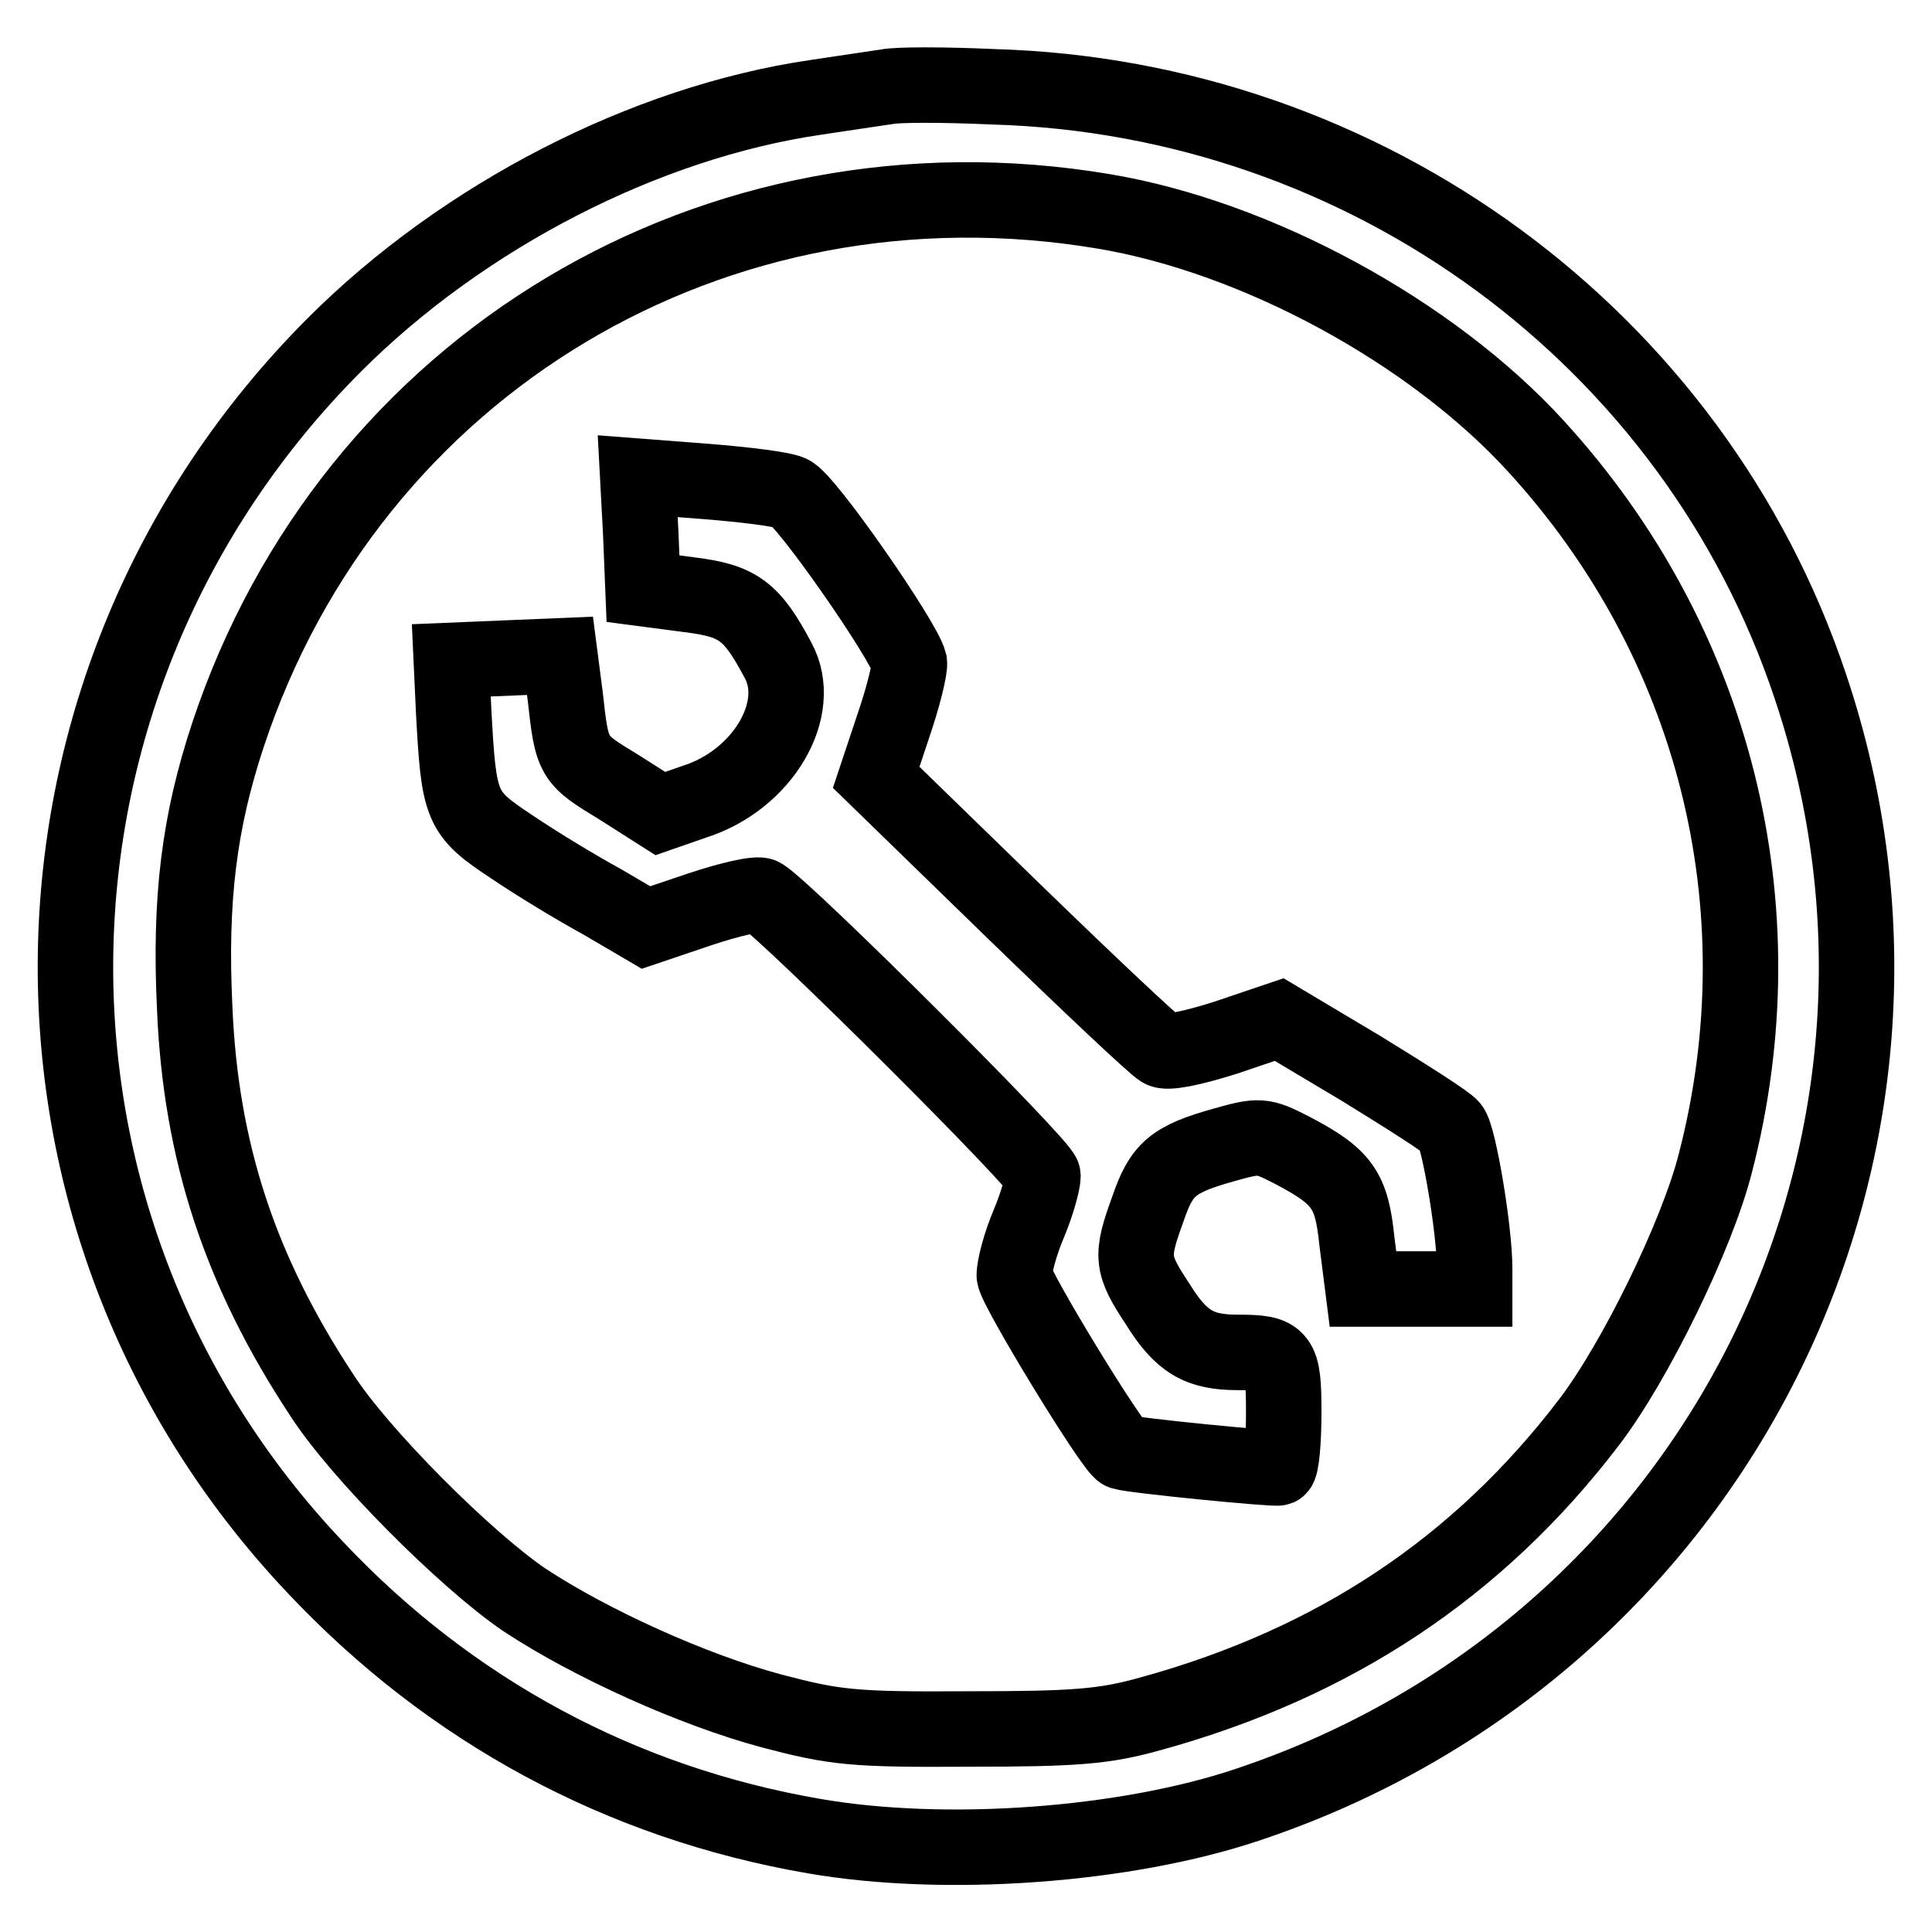 <?xml version="1.0" encoding="utf-8"?>
<!-- Svg Vector Icons : http://www.onlinewebfonts.com/icon -->
<!DOCTYPE svg PUBLIC "-//W3C//DTD SVG 1.1//EN" "http://www.w3.org/Graphics/SVG/1.1/DTD/svg11.dtd">
<svg version="1.1" xmlns="http://www.w3.org/2000/svg" xmlns:xlink="http://www.w3.org/1999/xlink" x="0px" y="0px" viewBox="0 0 256 256" enable-background="new 0 0 256 256" xml:space="preserve">
<g> <g> <path stroke-width="10" fill-opacity="0" stroke="#000000"  d="M117.5,11.5c-1.3,0.2-5.5,0.8-9.4,1.4c-22.6,3.3-46.7,15.7-63.8,32.8C-0.4,90.5-1.6,161.9,41.8,207.7  c17.9,19,40.5,31.2,66.1,35.6c17.3,3,41.2,1.3,57.5-4.2c61.9-20.7,95.1-86.7,74.5-148.1c-15.4-46.2-58.8-78.1-108.3-79.5  C125.1,11.2,118.8,11.2,117.5,11.5z M146.2,28c20.4,3.4,43.5,16,57.3,31.1c23.7,25.9,32.6,61,23.8,95  c-2.4,9.5-10.6,26.3-16.7,34.3c-14.7,19.3-33.8,32-58.2,38.7c-6.1,1.7-9.9,2-24.1,2c-15.4,0.1-17.7-0.2-26.1-2.4  c-10.4-2.8-23.9-8.9-32.7-14.7c-7.8-5.3-21.9-19.4-26.9-27.2c-10.8-16.4-16-32.2-16.8-51.2c-0.7-14.5,0.6-24.7,4.4-36.2  C46.5,48.2,94.9,19.4,146.2,28z"/> <path stroke-width="10" fill-opacity="0" stroke="#000000"  d="M84.9,70.6l0.3,7.4l6.1,0.8c6.5,0.8,8.3,2.1,11.8,8.7c3.5,6.4-2,15.8-11,18.7l-4.6,1.6l-5.5-3.5  c-6.1-3.7-6.2-3.8-7.1-12l-0.7-5.4L67,87.2l-7.2,0.3l0.3,6.5c0.7,13,0.9,13.7,7.7,18.2c3.4,2.3,8.7,5.5,12,7.3l5.8,3.4l7.1-2.4  c3.9-1.3,7.7-2.2,8.3-1.8c3.4,2.1,37.2,35.8,37.2,37.1c0,0.9-0.8,3.8-1.9,6.4s-1.9,5.6-1.9,6.8c0,1.5,13.1,23,14.3,23.4  c1.6,0.5,20.2,2.3,20.7,2.1c0.4-0.2,0.7-3.5,0.7-7.3c0-7.5-0.4-8-6.1-8c-5.1,0-7.5-1.4-10.6-6.4c-3.5-5.3-3.6-6.3-1.3-12.6  c1.8-5.3,3.3-6.6,10.1-8.5c4.6-1.3,5.1-1.3,8.8,0.6c6.9,3.6,8.1,5.3,8.8,12.2l0.8,6.3h7.4h7.4v-2.7c0-5.1-2.1-17.5-3.1-18.7  c-0.5-0.7-5.9-4.1-11.9-7.8l-10.9-6.5l-7.1,2.4c-4.4,1.4-7.8,2.1-8.5,1.6c-0.8-0.4-9.5-8.6-19.5-18.3L116.1,103l2.3-6.9  c1.3-3.8,2.2-7.5,2.1-8.3c-0.7-2.9-13.8-21.8-15.8-22.5c-1.1-0.5-6.1-1.1-11.1-1.5l-9.1-0.7L84.9,70.6z"/> </g></g>
</svg>